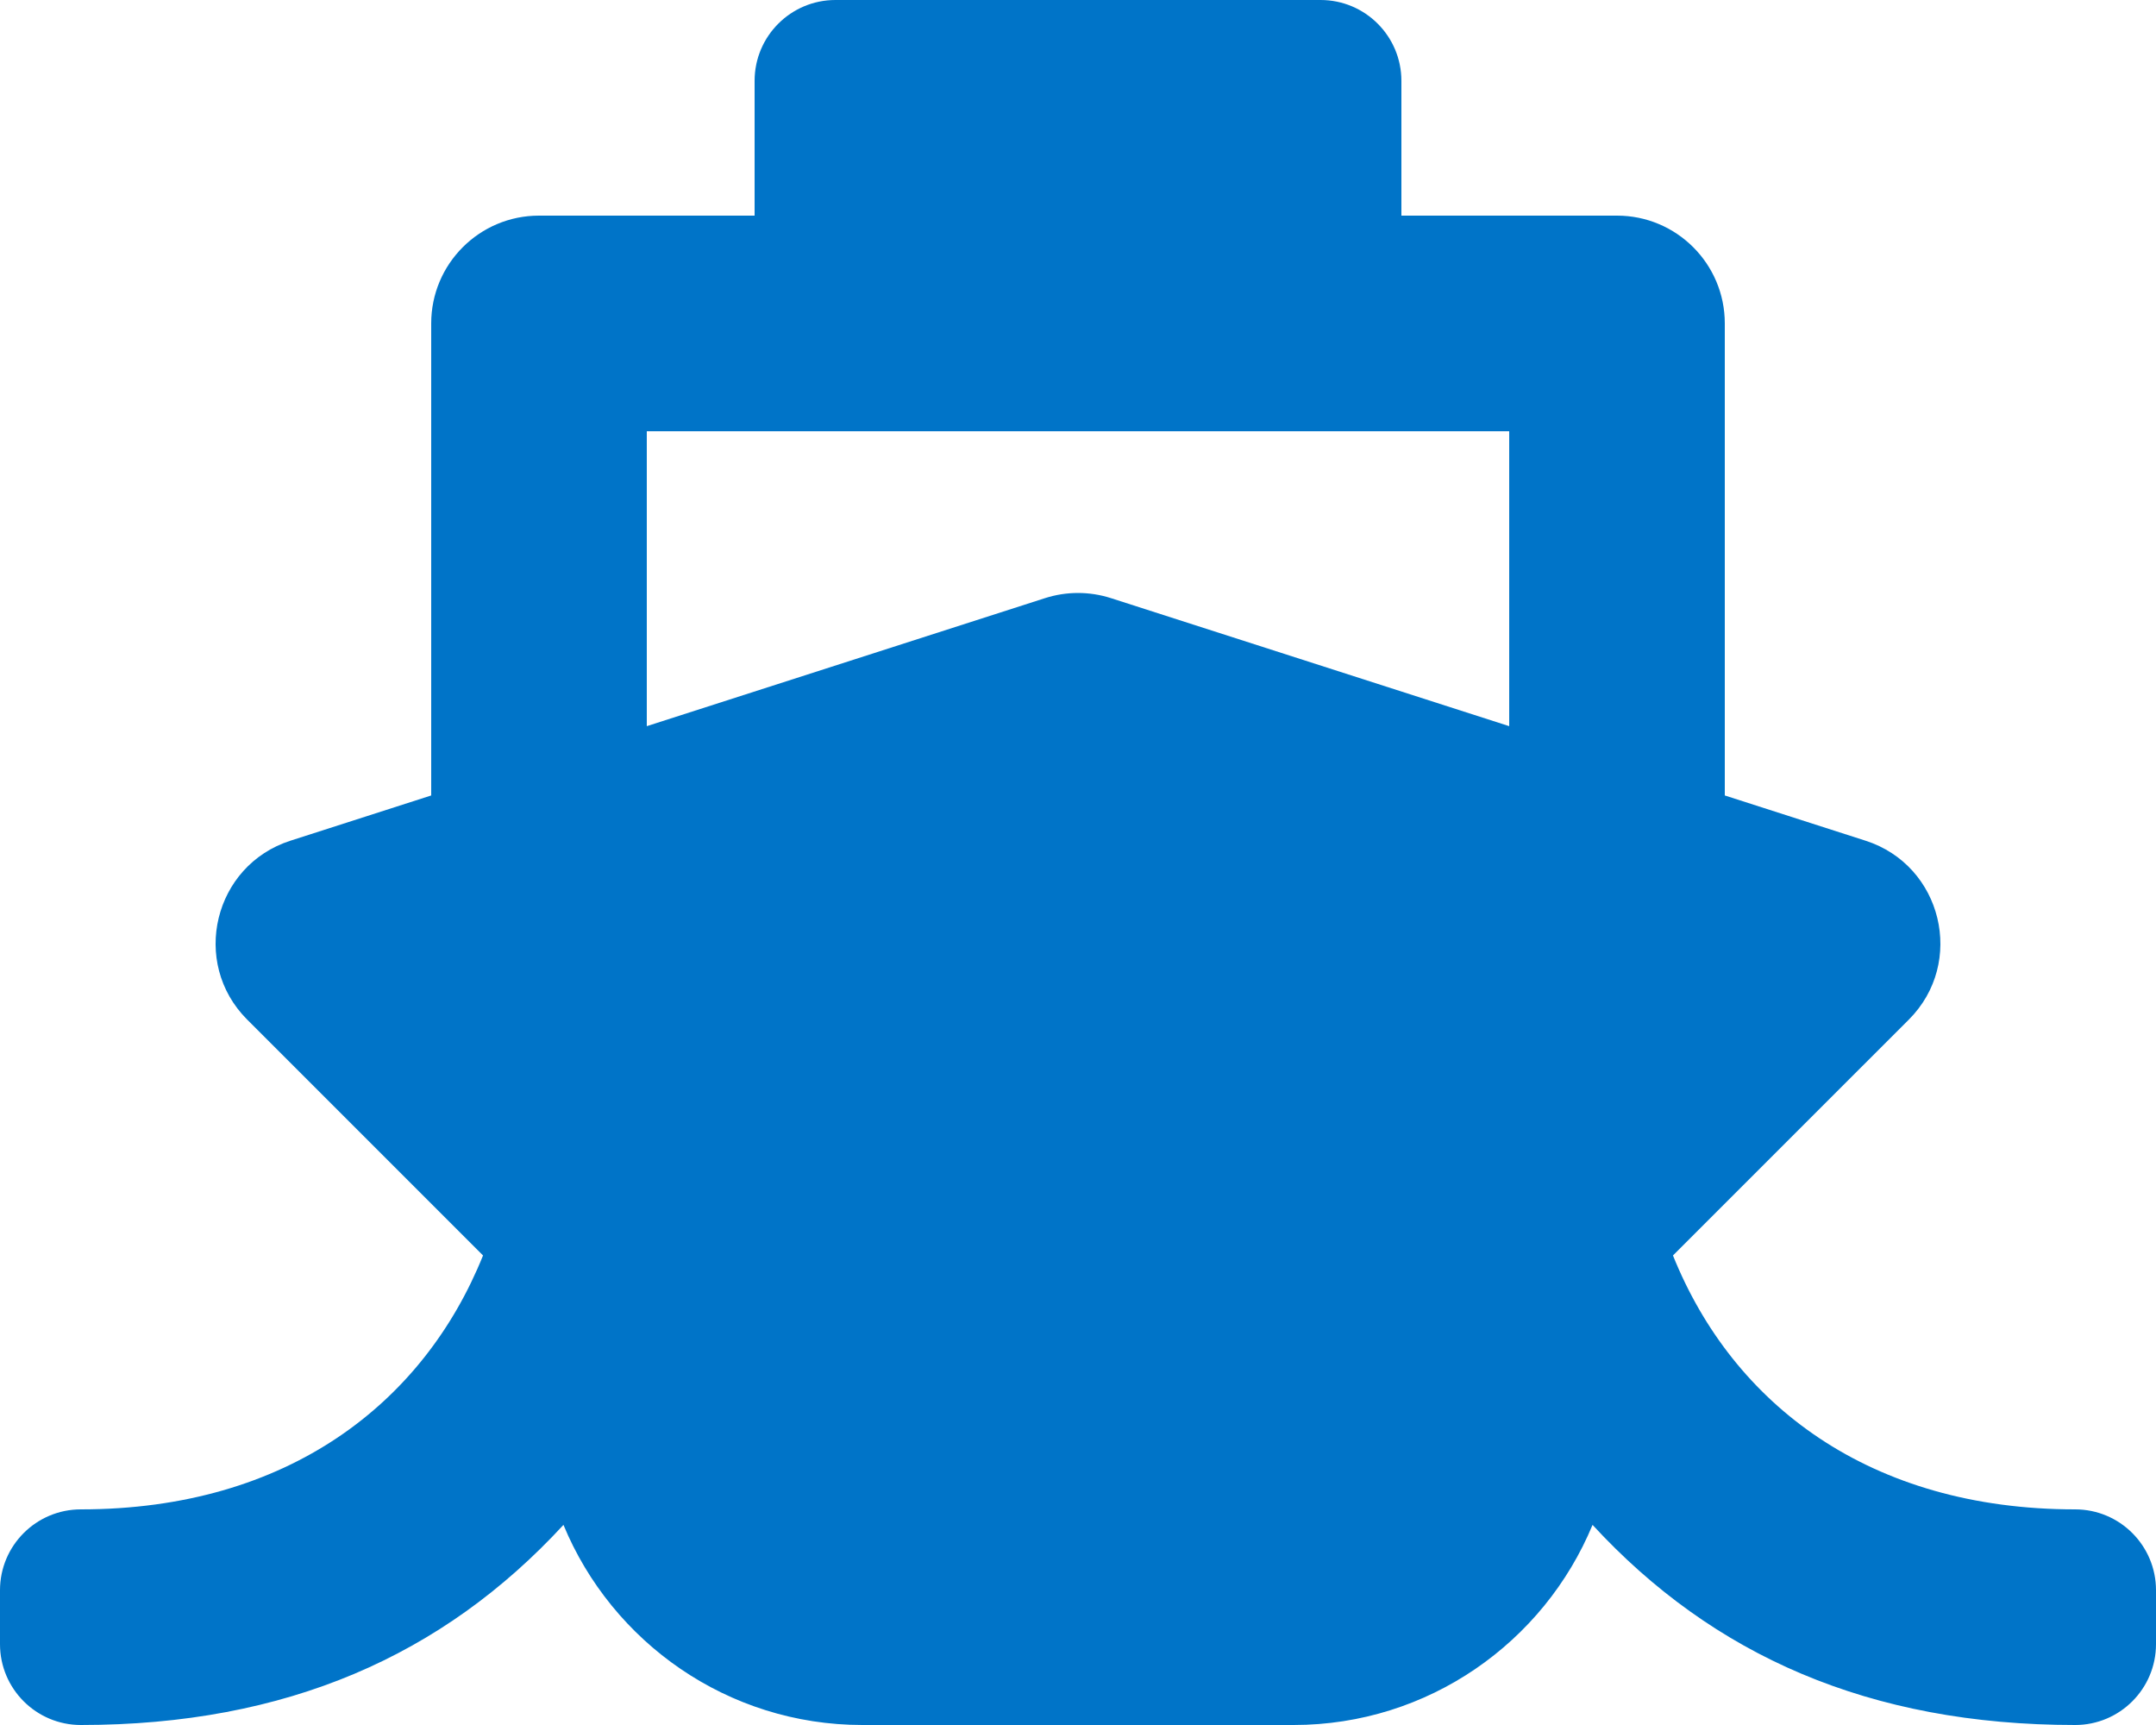 <svg width="125" height="100" viewBox="0 0 125 100" fill="none" xmlns="http://www.w3.org/2000/svg">
<path d="M96.995 72.781L110.67 59.107C113.97 55.806 112.611 50.167 108.162 48.737L100 46.114V18.75C100 15.298 97.202 12.5 93.75 12.5H81.25V4.688C81.25 2.099 79.151 0 76.562 0H48.438C45.849 0 43.75 2.099 43.75 4.688V12.5H31.25C27.798 12.5 25 15.298 25 18.75V46.114L16.837 48.737C12.394 50.166 11.026 55.802 14.331 59.107L28.005 72.781C24.576 81.306 16.716 87.5 4.688 87.5C2.099 87.5 0 89.599 0 92.188V95.312C0 97.901 2.099 100 4.688 100C16.606 100 25.683 95.975 32.668 88.399C35.484 95.202 42.192 100 50 100H75C82.808 100 89.516 95.202 92.332 88.399C99.315 95.973 108.392 100 120.312 100C122.901 100 125 97.901 125 95.312V92.188C125 89.599 122.901 87.5 120.312 87.5C108.434 87.5 100.48 81.445 96.995 72.781ZM37.5 25H87.5V42.096L64.412 34.675C63.169 34.275 61.831 34.275 60.587 34.675L37.5 42.096V25Z" fill="#0074C8"/>
</svg>
